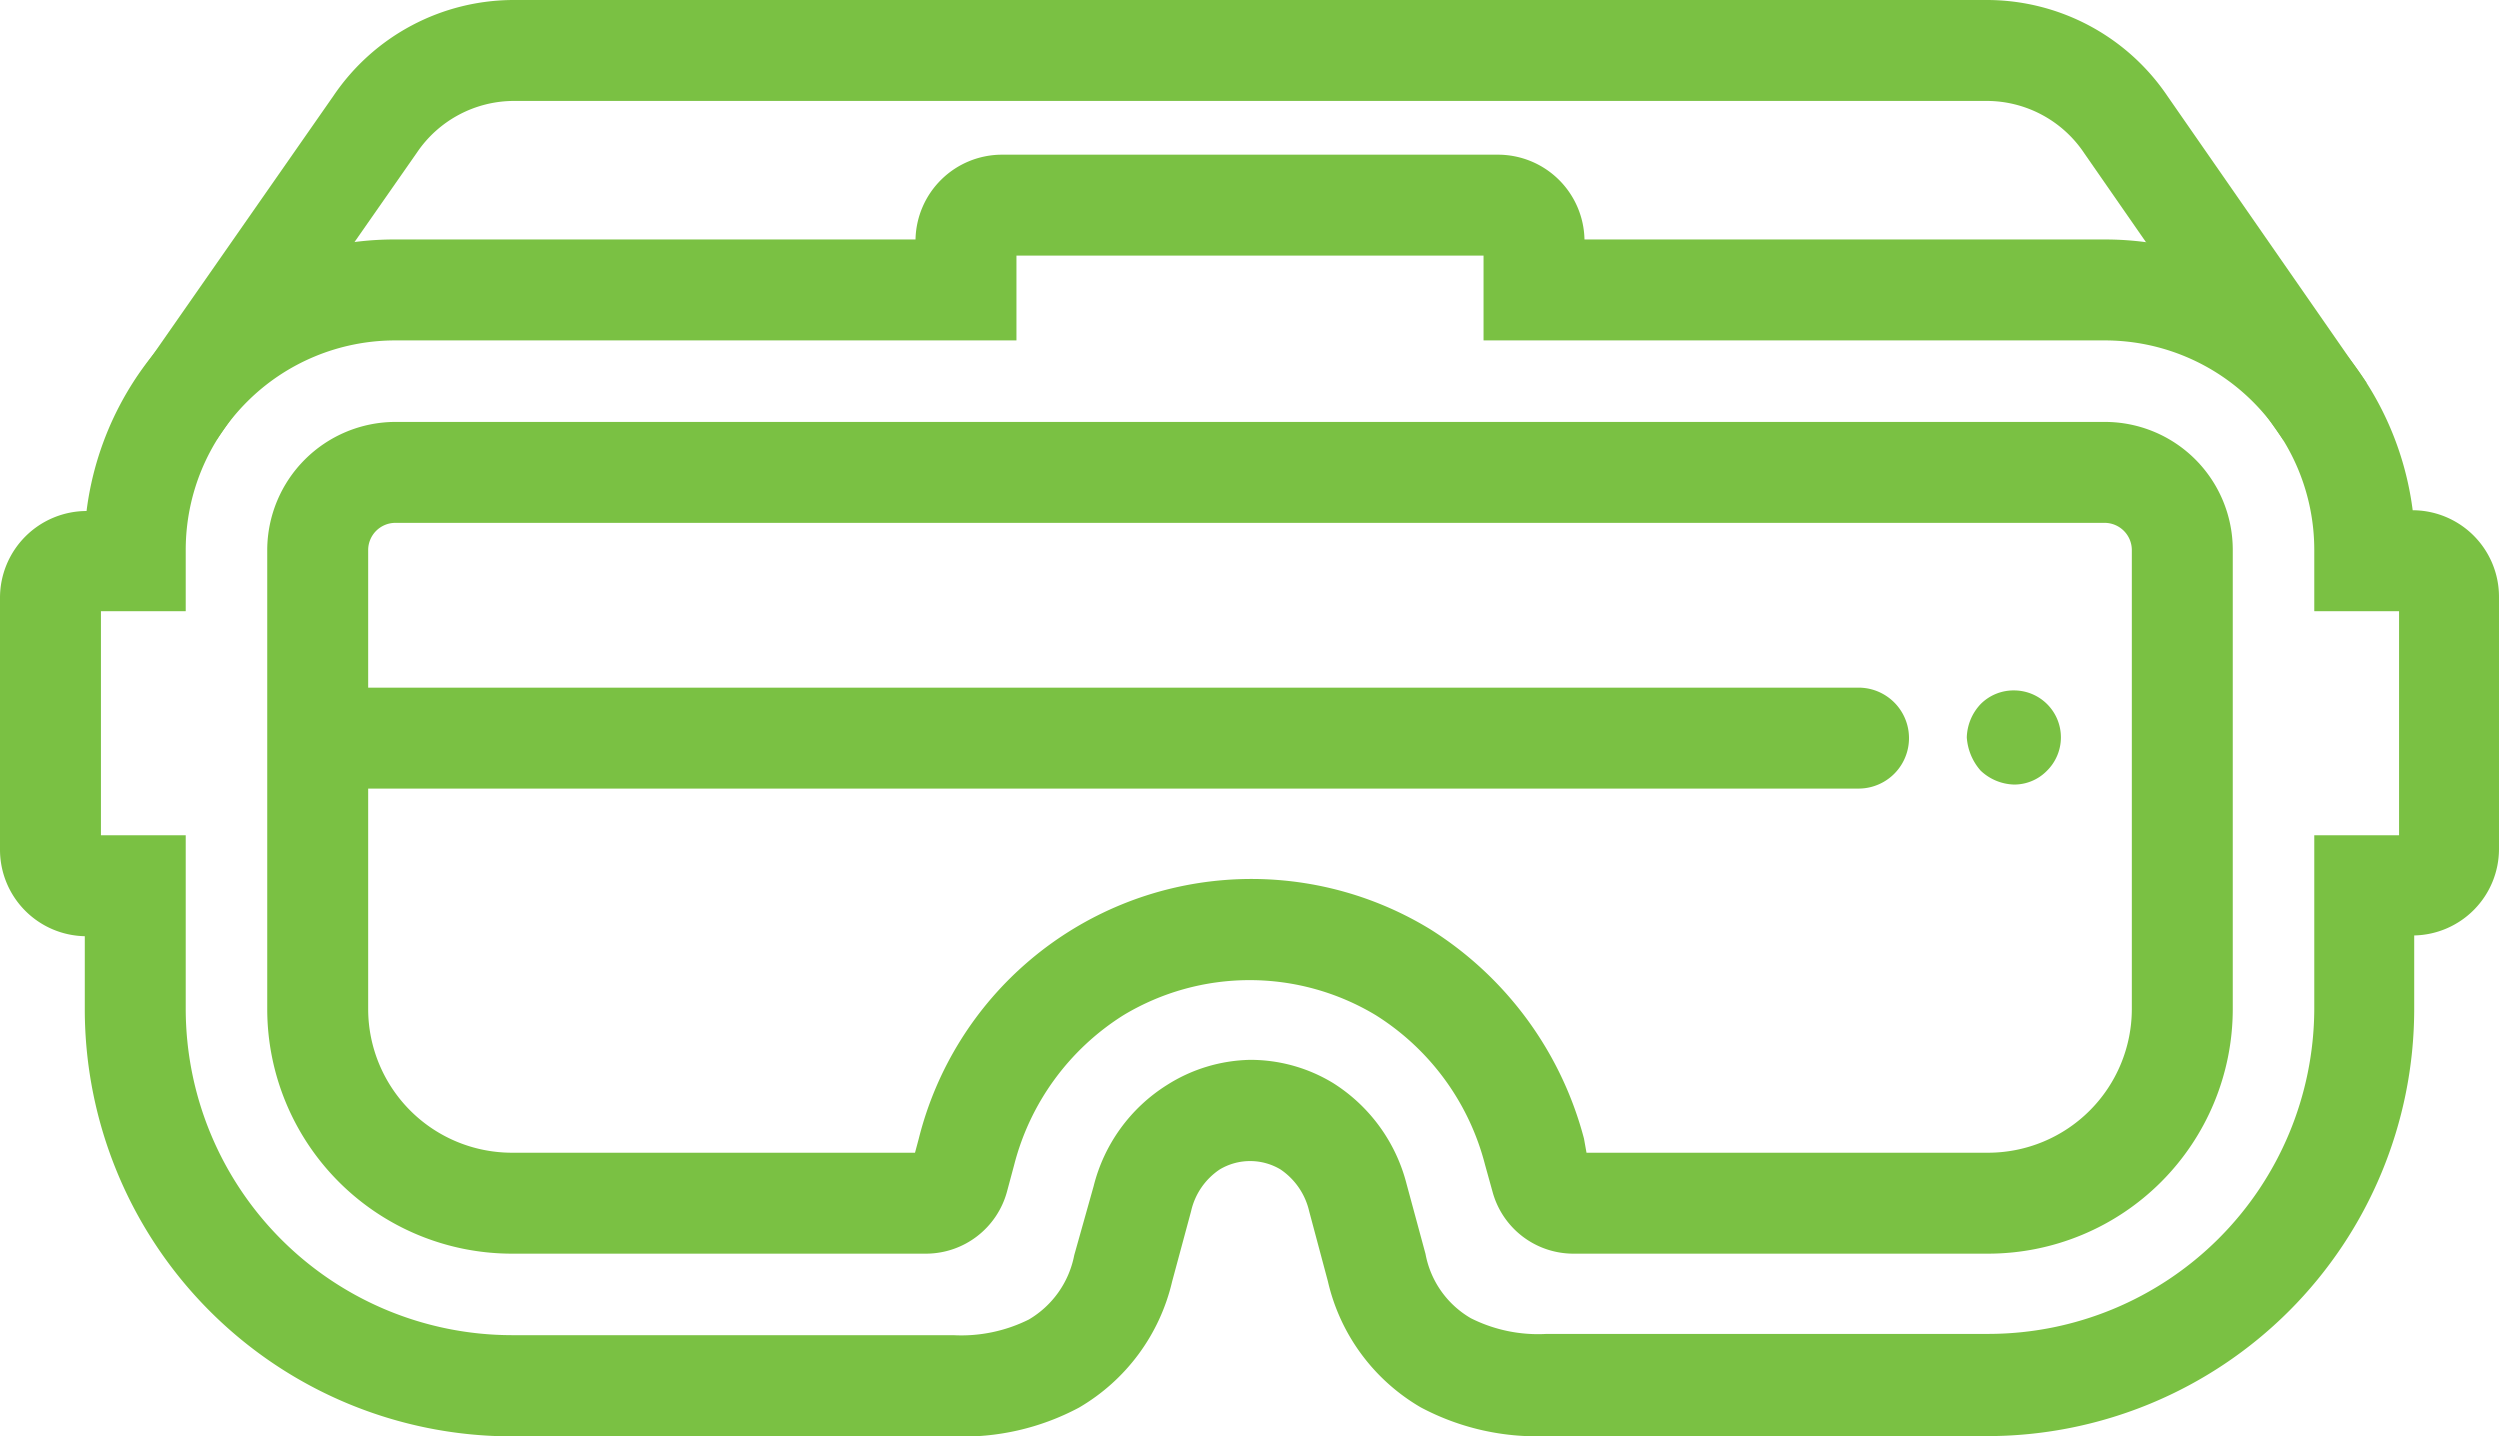 <?xml version="1.0" encoding="UTF-8"?> <svg xmlns="http://www.w3.org/2000/svg" viewBox="0 0 99.07 56.91"><defs><style>.cls-1{fill:#7ac143;}</style></defs><g id="Layer_2" data-name="Layer 2"><g id="Layer_1-2" data-name="Layer 1"><path class="cls-1" d="M61.3,56.91a9.78,9.78,0,0,1-5-1.14,7.8,7.8,0,0,1-3.68-5L51.88,48a2.74,2.74,0,0,0-1.14-1.66,2.35,2.35,0,0,0-2.4,0A2.7,2.7,0,0,0,47.2,48l-.75,2.78a7.85,7.85,0,0,1-3.69,5,9.75,9.75,0,0,1-5,1.14H20.26A16.93,16.93,0,0,1,3.36,40V37.1A3.43,3.43,0,0,1,0,33.68v-10a3.44,3.44,0,0,1,3.43-3.43h0A12.29,12.29,0,0,1,15.65,9.49H36.28a3.43,3.43,0,0,1,3.43-3.36H59.37a3.43,3.43,0,0,1,3.42,3.36H83.42A12.29,12.29,0,0,1,95.61,20.22h0a3.43,3.43,0,0,1,3.42,3.43v10a3.43,3.43,0,0,1-3.36,3.42V40a16.93,16.93,0,0,1-16.9,16.91ZM49.54,42a6.3,6.3,0,0,1,3.29.92,6.68,6.68,0,0,1,2.91,4l.75,2.77a3.73,3.73,0,0,0,1.8,2.55,5.92,5.92,0,0,0,3,.62H78.81A12.92,12.92,0,0,0,91.71,40V33.1h3.36V24.22H91.71V21.78a8.3,8.3,0,0,0-8.29-8.29H58.79V10.13H40.28v3.36H15.65a8.3,8.3,0,0,0-8.29,8.29v2.44H4V33.1H7.36V40A12.94,12.94,0,0,0,20.27,52.91h17.5a6,6,0,0,0,3-.62,3.79,3.79,0,0,0,1.8-2.55L43.34,47a6.63,6.63,0,0,1,2.9-4A6.36,6.36,0,0,1,49.54,42Z"></path><path class="cls-1" d="M78.81,49.68l-16.48,0a3.32,3.32,0,0,1-3.18-2.44l-.3-1.08a9.91,9.91,0,0,0-4.33-5.93,9.69,9.69,0,0,0-10,0,9.92,9.92,0,0,0-4.33,5.93l-.29,1.08a3.33,3.33,0,0,1-3.18,2.44l-16.48,0A9.7,9.7,0,0,1,10.59,40V21.78a5.09,5.09,0,0,1,5.06-5.06H83.42a5.07,5.07,0,0,1,5.06,5.06V40a9.7,9.7,0,0,1-9.67,9.68Zm-15.94-4,15.94,0A5.7,5.7,0,0,0,84.48,40V21.78a1.08,1.08,0,0,0-1.06-1.06H15.65a1.08,1.08,0,0,0-1.06,1.06V40a5.7,5.7,0,0,0,5.67,5.68l16,0,.15-.56a13.59,13.59,0,0,1,20.26-8.3,14,14,0,0,1,6.1,8.3Z"></path><path class="cls-1" d="M73.65,31.25h-61a2,2,0,0,1,0-4H73.65a2,2,0,0,1,0,4Z"></path><path class="cls-1" d="M90.49,17.45,82.6,6.08A4.65,4.65,0,0,0,78.72,4H20.38a4.65,4.65,0,0,0-3.86,2.05L8.6,17.4,5.32,15.12l7.9-11.33A8.63,8.63,0,0,1,20.38,0H78.72A8.64,8.64,0,0,1,85.9,3.82l7.88,11.35Z"></path><path class="cls-1" d="M78.49,30.54a2,2,0,0,0,1.32.55,1.81,1.81,0,0,0,1.31-.55h0a1.86,1.86,0,0,0-1.31-3.18,1.84,1.84,0,0,0-1.32.54,2,2,0,0,0-.55,1.32A2.21,2.21,0,0,0,78.49,30.54Z"></path></g></g></svg> 